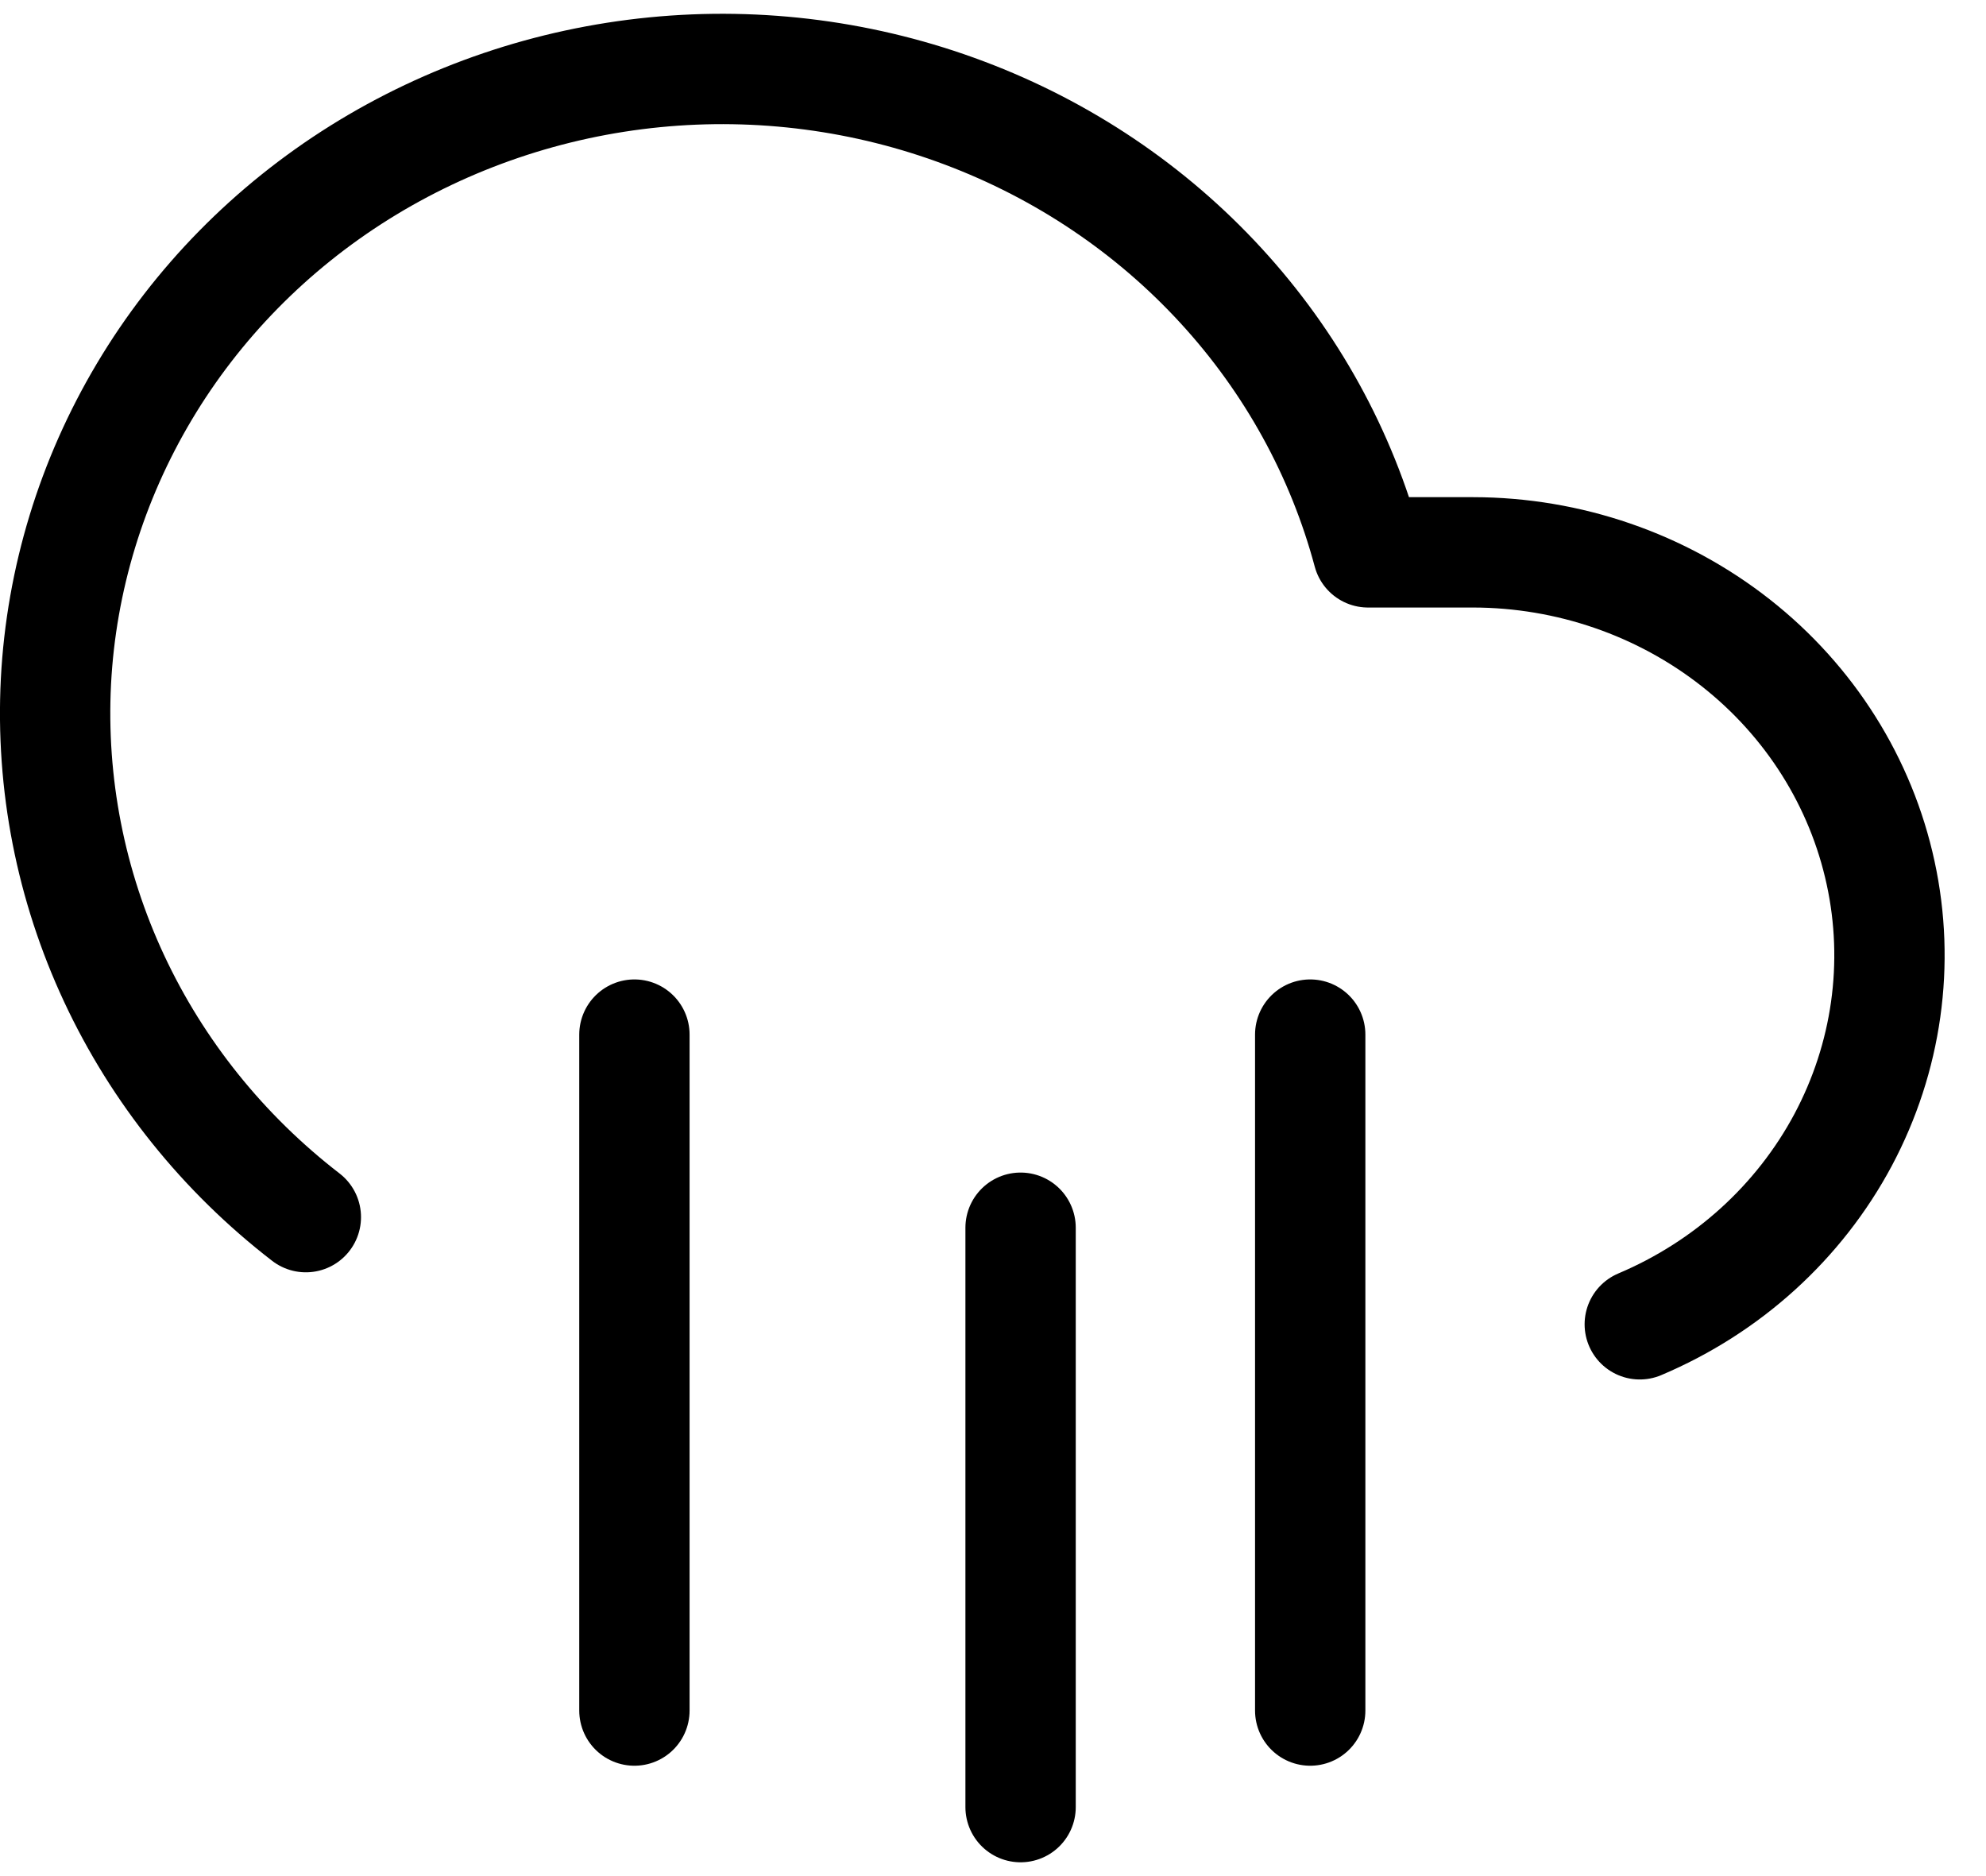 <svg xmlns="http://www.w3.org/2000/svg" width="18" height="17" viewBox="0 0 18 17" fill="none"><path d="M11.875 9.375V15.5" stroke="black" stroke-linecap="round" stroke-linejoin="round"></path><path d="M5.75 9.375V15.5" stroke="black" stroke-linecap="round" stroke-linejoin="round"></path><path d="M9.25 11.125V16.375" stroke="black" stroke-linecap="round" stroke-linejoin="round"></path><path d="M14.862 12C15.657 11.664 16.307 11.074 16.705 10.329C17.102 9.584 17.223 8.73 17.045 7.91C16.868 7.09 16.404 6.353 15.732 5.825C15.059 5.296 14.218 5.006 13.351 5.005H12.399C12.159 4.109 11.703 3.281 11.067 2.589C10.431 1.896 9.634 1.36 8.741 1.024C7.849 0.688 6.886 0.561 5.933 0.655C4.98 0.749 4.064 1.06 3.259 1.563C2.455 2.066 1.786 2.747 1.308 3.549C0.83 4.351 0.555 5.251 0.507 6.175C0.46 7.1 0.64 8.022 1.034 8.866C1.428 9.71 2.023 10.451 2.772 11.029" stroke="black" stroke-linecap="round" stroke-linejoin="round"></path></svg>